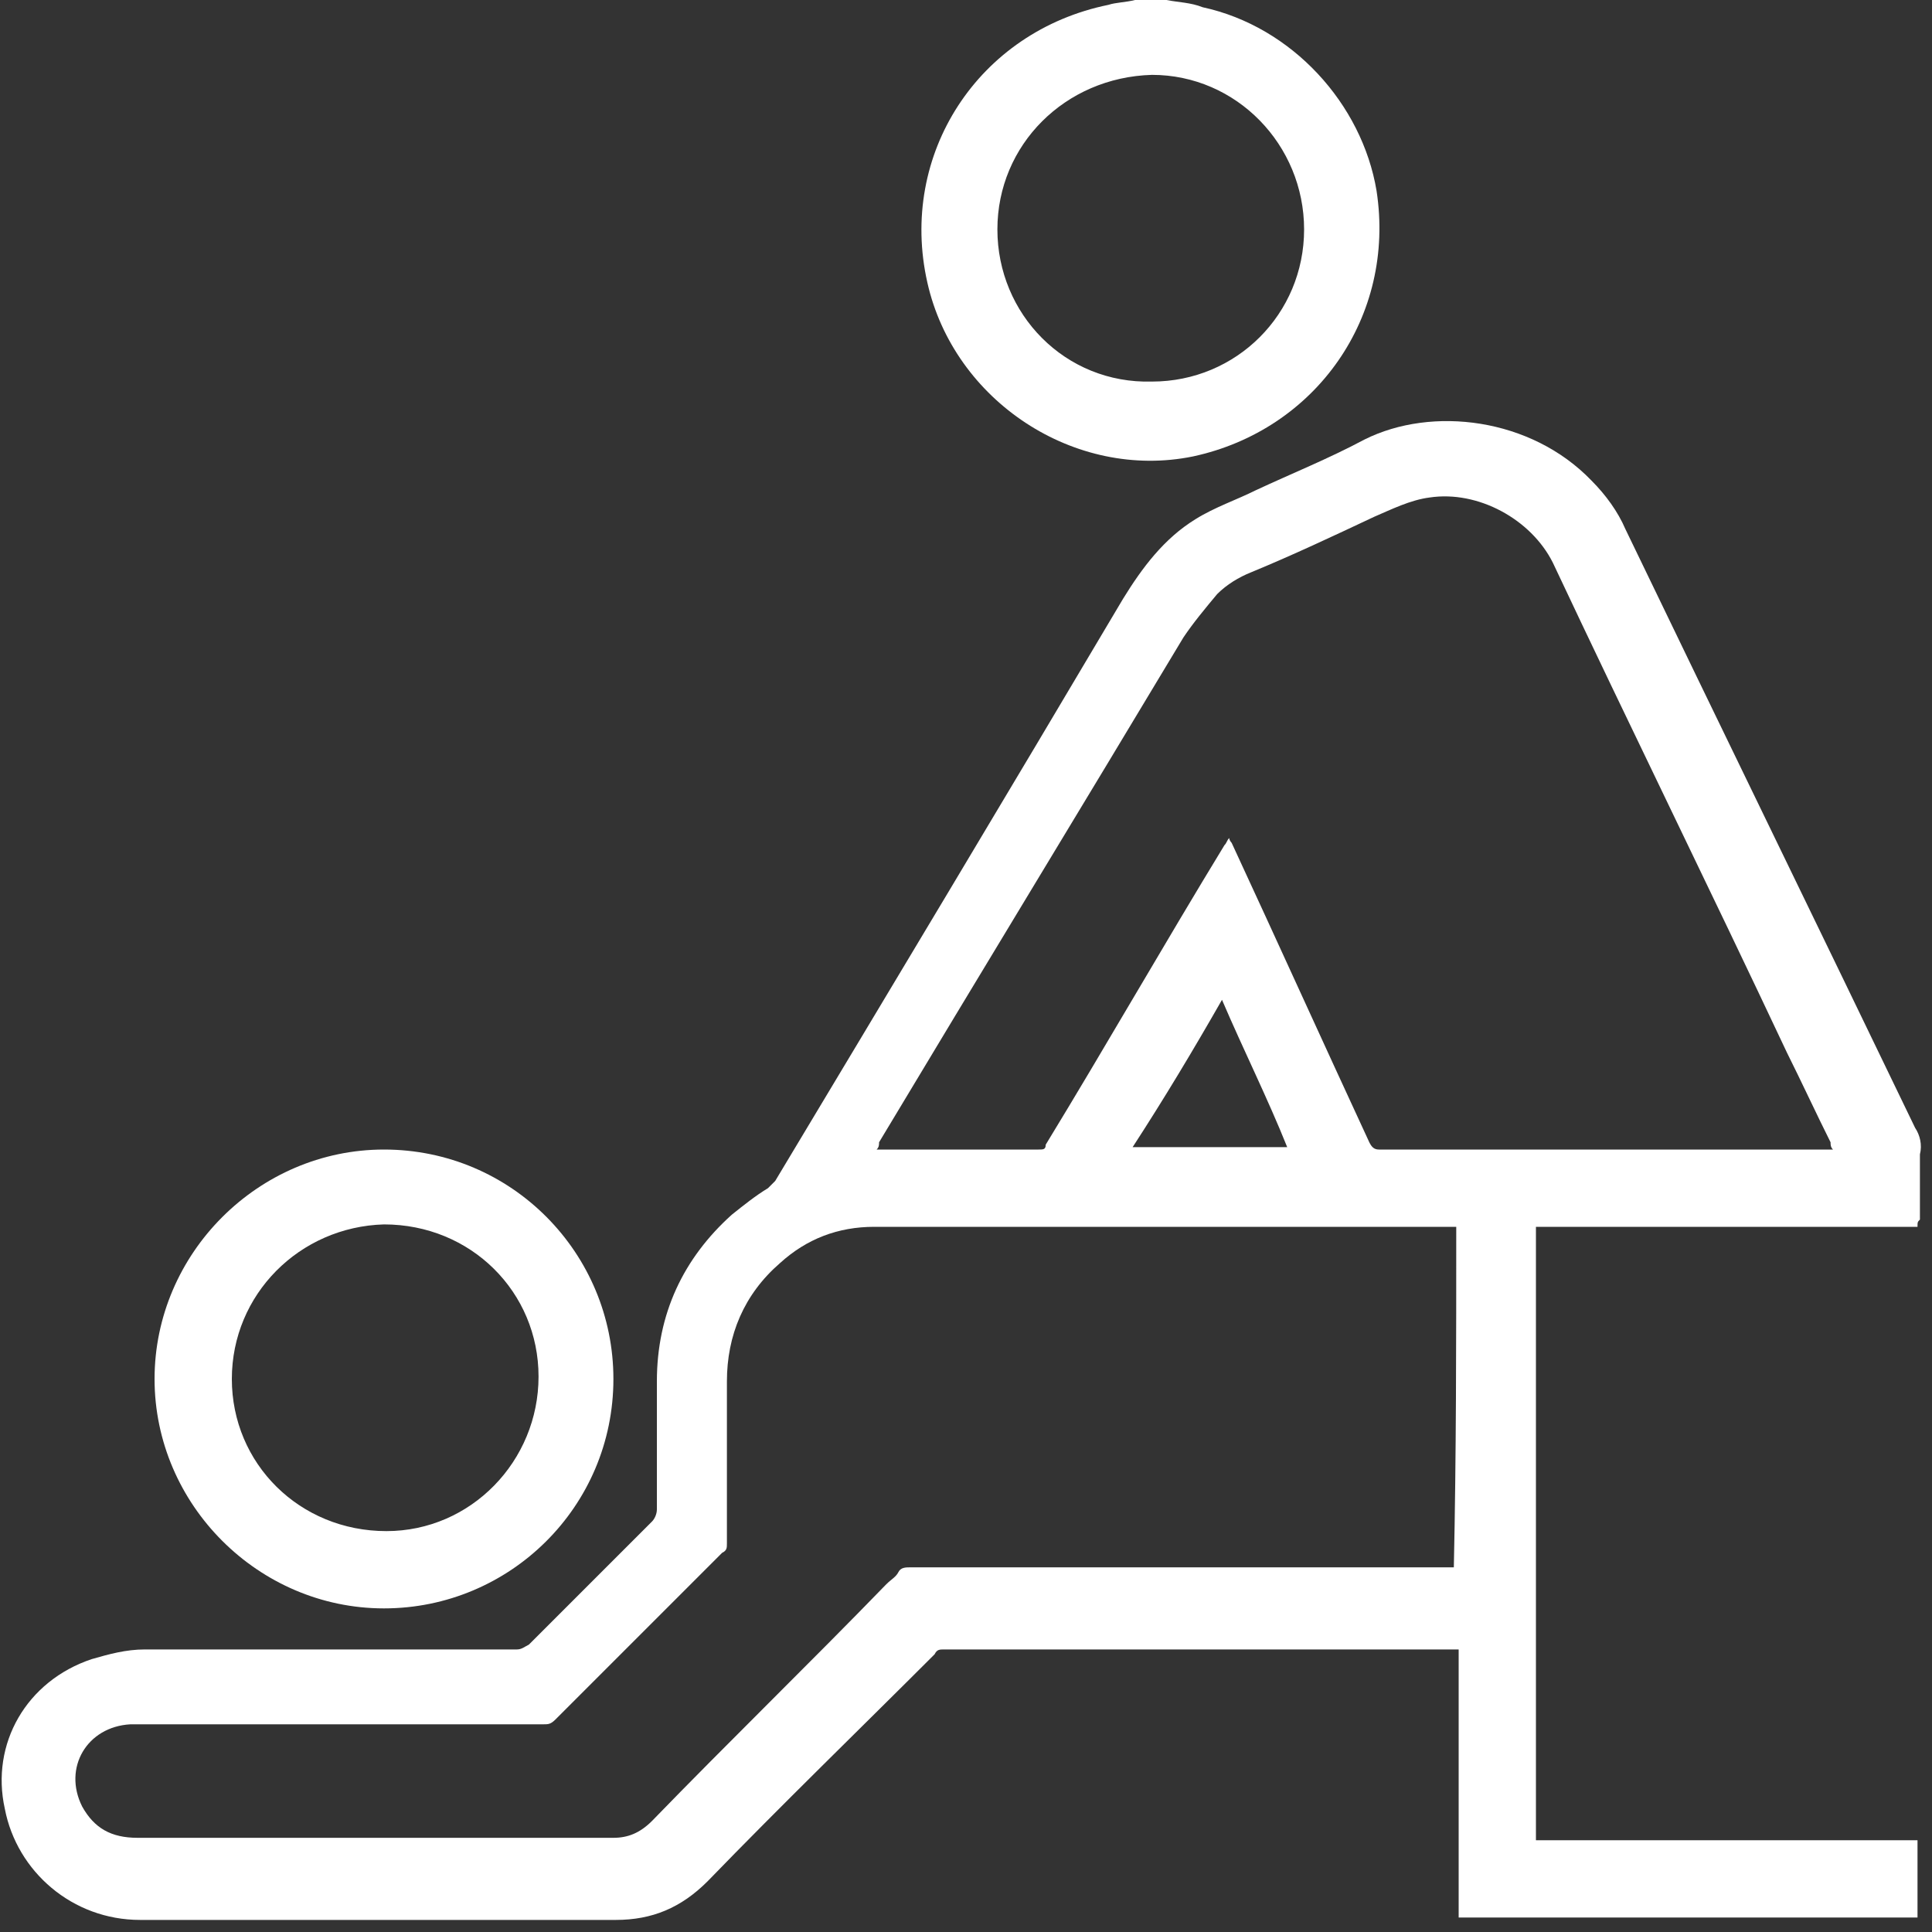 <?xml version="1.0" encoding="UTF-8"?> <!-- Generator: Adobe Illustrator 21.0.2, SVG Export Plug-In --> <svg xmlns="http://www.w3.org/2000/svg" xmlns:xlink="http://www.w3.org/1999/xlink" xmlns:a="http://ns.adobe.com/AdobeSVGViewerExtensions/3.0/" x="0px" y="0px" width="80px" height="80px" viewBox="0 0 80 80" style="enable-background:new 0 0 80 80;" xml:space="preserve"><rect x="0" y="0" width="80" height="80" fill="#333333" stroke="none"/> <style type="text/css"> .st0{opacity:0;fill:#FFFFFF;} .st1{fill:#FFFFFF;} </style> <defs> </defs> <g> <path class="st0" d="M48.3,0C58.9,0,69.4,0,80,0c0,26.7,0,53.3,0,80c-26.7,0-53.3,0-80,0C0,53.3,0,26.7,0,0c15.7,0,31.3,0,47,0 c-0.4,0.1-0.8,0.1-1.1,0.2c-5.3,1.1-8.7,6.2-7.5,11.5c1.1,4.9,6.1,8.2,11,7.2c5.1-1,8.4-5.8,7.6-11c-0.6-3.7-3.6-6.8-7.2-7.6 C49.3,0.1,48.8,0.1,48.3,0z M79.4,50.8c0-0.1,0-0.2,0-0.3c0-0.9,0-1.8,0-2.7c0-0.4-0.1-0.7-0.2-1.1c-4-8.3-8-16.5-12-24.8 c-0.4-0.8-0.8-1.4-1.4-2c-2.5-2.6-6.6-3.1-9.4-1.7c-1.5,0.7-3,1.4-4.5,2.1c-0.8,0.4-1.7,0.8-2.5,1.2c-1.3,0.8-2.2,2-3,3.3 c-4.8,8-9.6,16-14.4,24.1c-0.1,0.1-0.2,0.2-0.3,0.3c-0.5,0.4-1,0.7-1.5,1.1c-2,1.9-3.1,4.2-3.1,6.9c0,1.8,0,3.5,0,5.3 c0,0.2-0.1,0.3-0.2,0.5c-1.7,1.7-3.4,3.4-5.1,5.1c-0.1,0.1-0.3,0.2-0.5,0.2c-5.1,0-10.3,0-15.4,0c-0.7,0-1.5,0.1-2.2,0.4 c-2.7,0.9-4.2,3.5-3.6,6.2c0.6,2.6,2.8,4.6,5.6,4.6c6.6,0,13.1,0,19.7,0c1.5,0,2.7-0.5,3.8-1.6c3.1-3.1,6.3-6.2,9.4-9.4 c0.1-0.1,0.3-0.2,0.4-0.2c7,0,14,0,21,0c0.1,0,0.2,0,0.3,0c0,3.7,0,7.4,0,11.1c6.4,0,12.7,0,19,0c0-1.1,0-2.1,0-3.2 c-5.3,0-10.5,0-15.8,0c0-8.5,0-16.9,0-25.4C68.8,50.8,74.1,50.8,79.4,50.8z M15.9,66.6c5.2,0,9.5-4.3,9.5-9.5 c0-5.2-4.2-9.5-9.5-9.5c-5.2,0-9.5,4.3-9.5,9.5C6.4,62.3,10.7,66.6,15.9,66.6z"></path> <path class="st1" d="M48.3,0c0.5,0.1,1,0.1,1.5,0.3c3.7,0.8,6.6,4,7.2,7.6c0.8,5.2-2.5,9.9-7.6,11c-4.9,1-9.9-2.3-11-7.2 c-1.2-5.3,2.1-10.4,7.5-11.5C46.2,0.1,46.6,0.1,47,0C47.4,0,47.9,0,48.3,0z M41.3,9.5c0,3.5,2.8,6.4,6.4,6.3c3.5,0,6.3-2.8,6.3-6.3 c0-3.5-2.8-6.4-6.3-6.4C44.1,3.2,41.3,6,41.3,9.5z"></path> <path class="st1" d="M79.4,50.8c-5.3,0-10.6,0-15.8,0c0,8.5,0,16.9,0,25.4c5.3,0,10.5,0,15.8,0c0,1.1,0,2.1,0,3.2 c-6.3,0-12.7,0-19,0c0-3.7,0-7.4,0-11.1c-0.1,0-0.2,0-0.3,0c-7,0-14,0-21,0c-0.2,0-0.3,0-0.4,0.2c-3.1,3.1-6.3,6.2-9.4,9.4 c-1.1,1.1-2.3,1.6-3.8,1.6c-6.6,0-13.1,0-19.7,0c-2.8,0-5.1-2-5.6-4.6c-0.6-2.7,0.9-5.3,3.6-6.2c0.7-0.2,1.4-0.4,2.2-0.4 c5.1,0,10.3,0,15.4,0c0.2,0,0.3-0.1,0.5-0.2c1.7-1.7,3.4-3.4,5.1-5.1c0.1-0.1,0.2-0.3,0.2-0.5c0-1.8,0-3.5,0-5.3 c0-2.8,1.1-5.1,3.1-6.9c0.5-0.4,1-0.8,1.5-1.1c0.1-0.1,0.2-0.2,0.3-0.3c4.8-8,9.6-16,14.4-24.1c0.8-1.3,1.7-2.5,3-3.3 c0.8-0.5,1.7-0.8,2.5-1.2c1.5-0.7,3-1.3,4.5-2.1c2.8-1.4,6.9-0.9,9.4,1.7c0.6,0.6,1.1,1.3,1.4,2c4,8.3,8,16.5,12,24.8 c0.2,0.3,0.3,0.7,0.2,1.1c0,0.9,0,1.8,0,2.7C79.4,50.6,79.4,50.6,79.4,50.8z M60.3,50.8c-0.1,0-0.2,0-0.4,0c-5.7,0-11.3,0-17,0 c-2.2,0-4.5,0-6.7,0c-1.5,0-2.8,0.5-3.9,1.5c-1.5,1.3-2.2,3-2.2,4.9c0,2.2,0,4.5,0,6.7c0,0.2,0,0.3-0.2,0.4 c-1.4,1.4-2.8,2.8-4.2,4.2c-0.9,0.9-1.8,1.8-2.7,2.7c-0.2,0.2-0.3,0.2-0.5,0.2c-5.5,0-11.1,0-16.6,0c-0.2,0-0.3,0-0.5,0 c-1.8,0.1-2.8,1.8-2,3.4c0.5,0.9,1.2,1.3,2.3,1.3c6.6,0,13.1,0,19.7,0c0.6,0,1.1-0.2,1.6-0.7c3.2-3.3,6.5-6.5,9.7-9.8 c0.2-0.2,0.4-0.3,0.5-0.5c0.1-0.2,0.3-0.2,0.5-0.2c7.4,0,14.8,0,22.2,0c0.1,0,0.2,0,0.3,0C60.3,60.3,60.3,55.5,60.3,50.8z M36.3,47.6c0.2,0,0.4,0,0.6,0c2,0,4.1,0,6.1,0c0.2,0,0.3,0,0.3-0.2c2.5-4.1,4.9-8.3,7.4-12.4c0.1-0.1,0.1-0.2,0.2-0.3 c0,0.1,0.1,0.2,0.1,0.2c1.9,4.1,3.8,8.3,5.7,12.4c0.1,0.2,0.2,0.3,0.4,0.3c6.2,0,12.3,0,18.5,0c0.1,0,0.2,0,0.3,0 c-0.1-0.1-0.1-0.2-0.1-0.3c-0.6-1.2-1.2-2.5-1.8-3.7c-3.2-6.8-6.5-13.5-9.7-20.3c-0.9-1.8-3.1-3-5.1-2.7c-0.8,0.1-1.6,0.5-2.3,0.8 c-1.7,0.8-3.4,1.6-5.1,2.3c-0.5,0.2-1,0.5-1.4,0.9c-0.5,0.6-1,1.2-1.4,1.8c-4.2,7-8.4,13.9-12.6,20.9 C36.4,47.4,36.4,47.5,36.3,47.6z M50.6,41.4c-1.2,2.1-2.4,4.1-3.7,6.1c2.2,0,4.3,0,6.4,0C52.5,45.5,51.5,43.5,50.6,41.4z"></path> <path class="st1" d="M15.9,66.6c-5.2,0-9.5-4.3-9.5-9.5c0-5.2,4.3-9.5,9.5-9.5c5.3,0,9.5,4.3,9.5,9.5 C25.4,62.4,21.1,66.6,15.9,66.6z M9.6,57.1c0,3.5,2.8,6.3,6.4,6.3c3.5,0,6.3-2.9,6.3-6.4c0-3.5-2.8-6.3-6.4-6.3 C12.4,50.8,9.6,53.6,9.6,57.1z"></path> </g> </svg> 